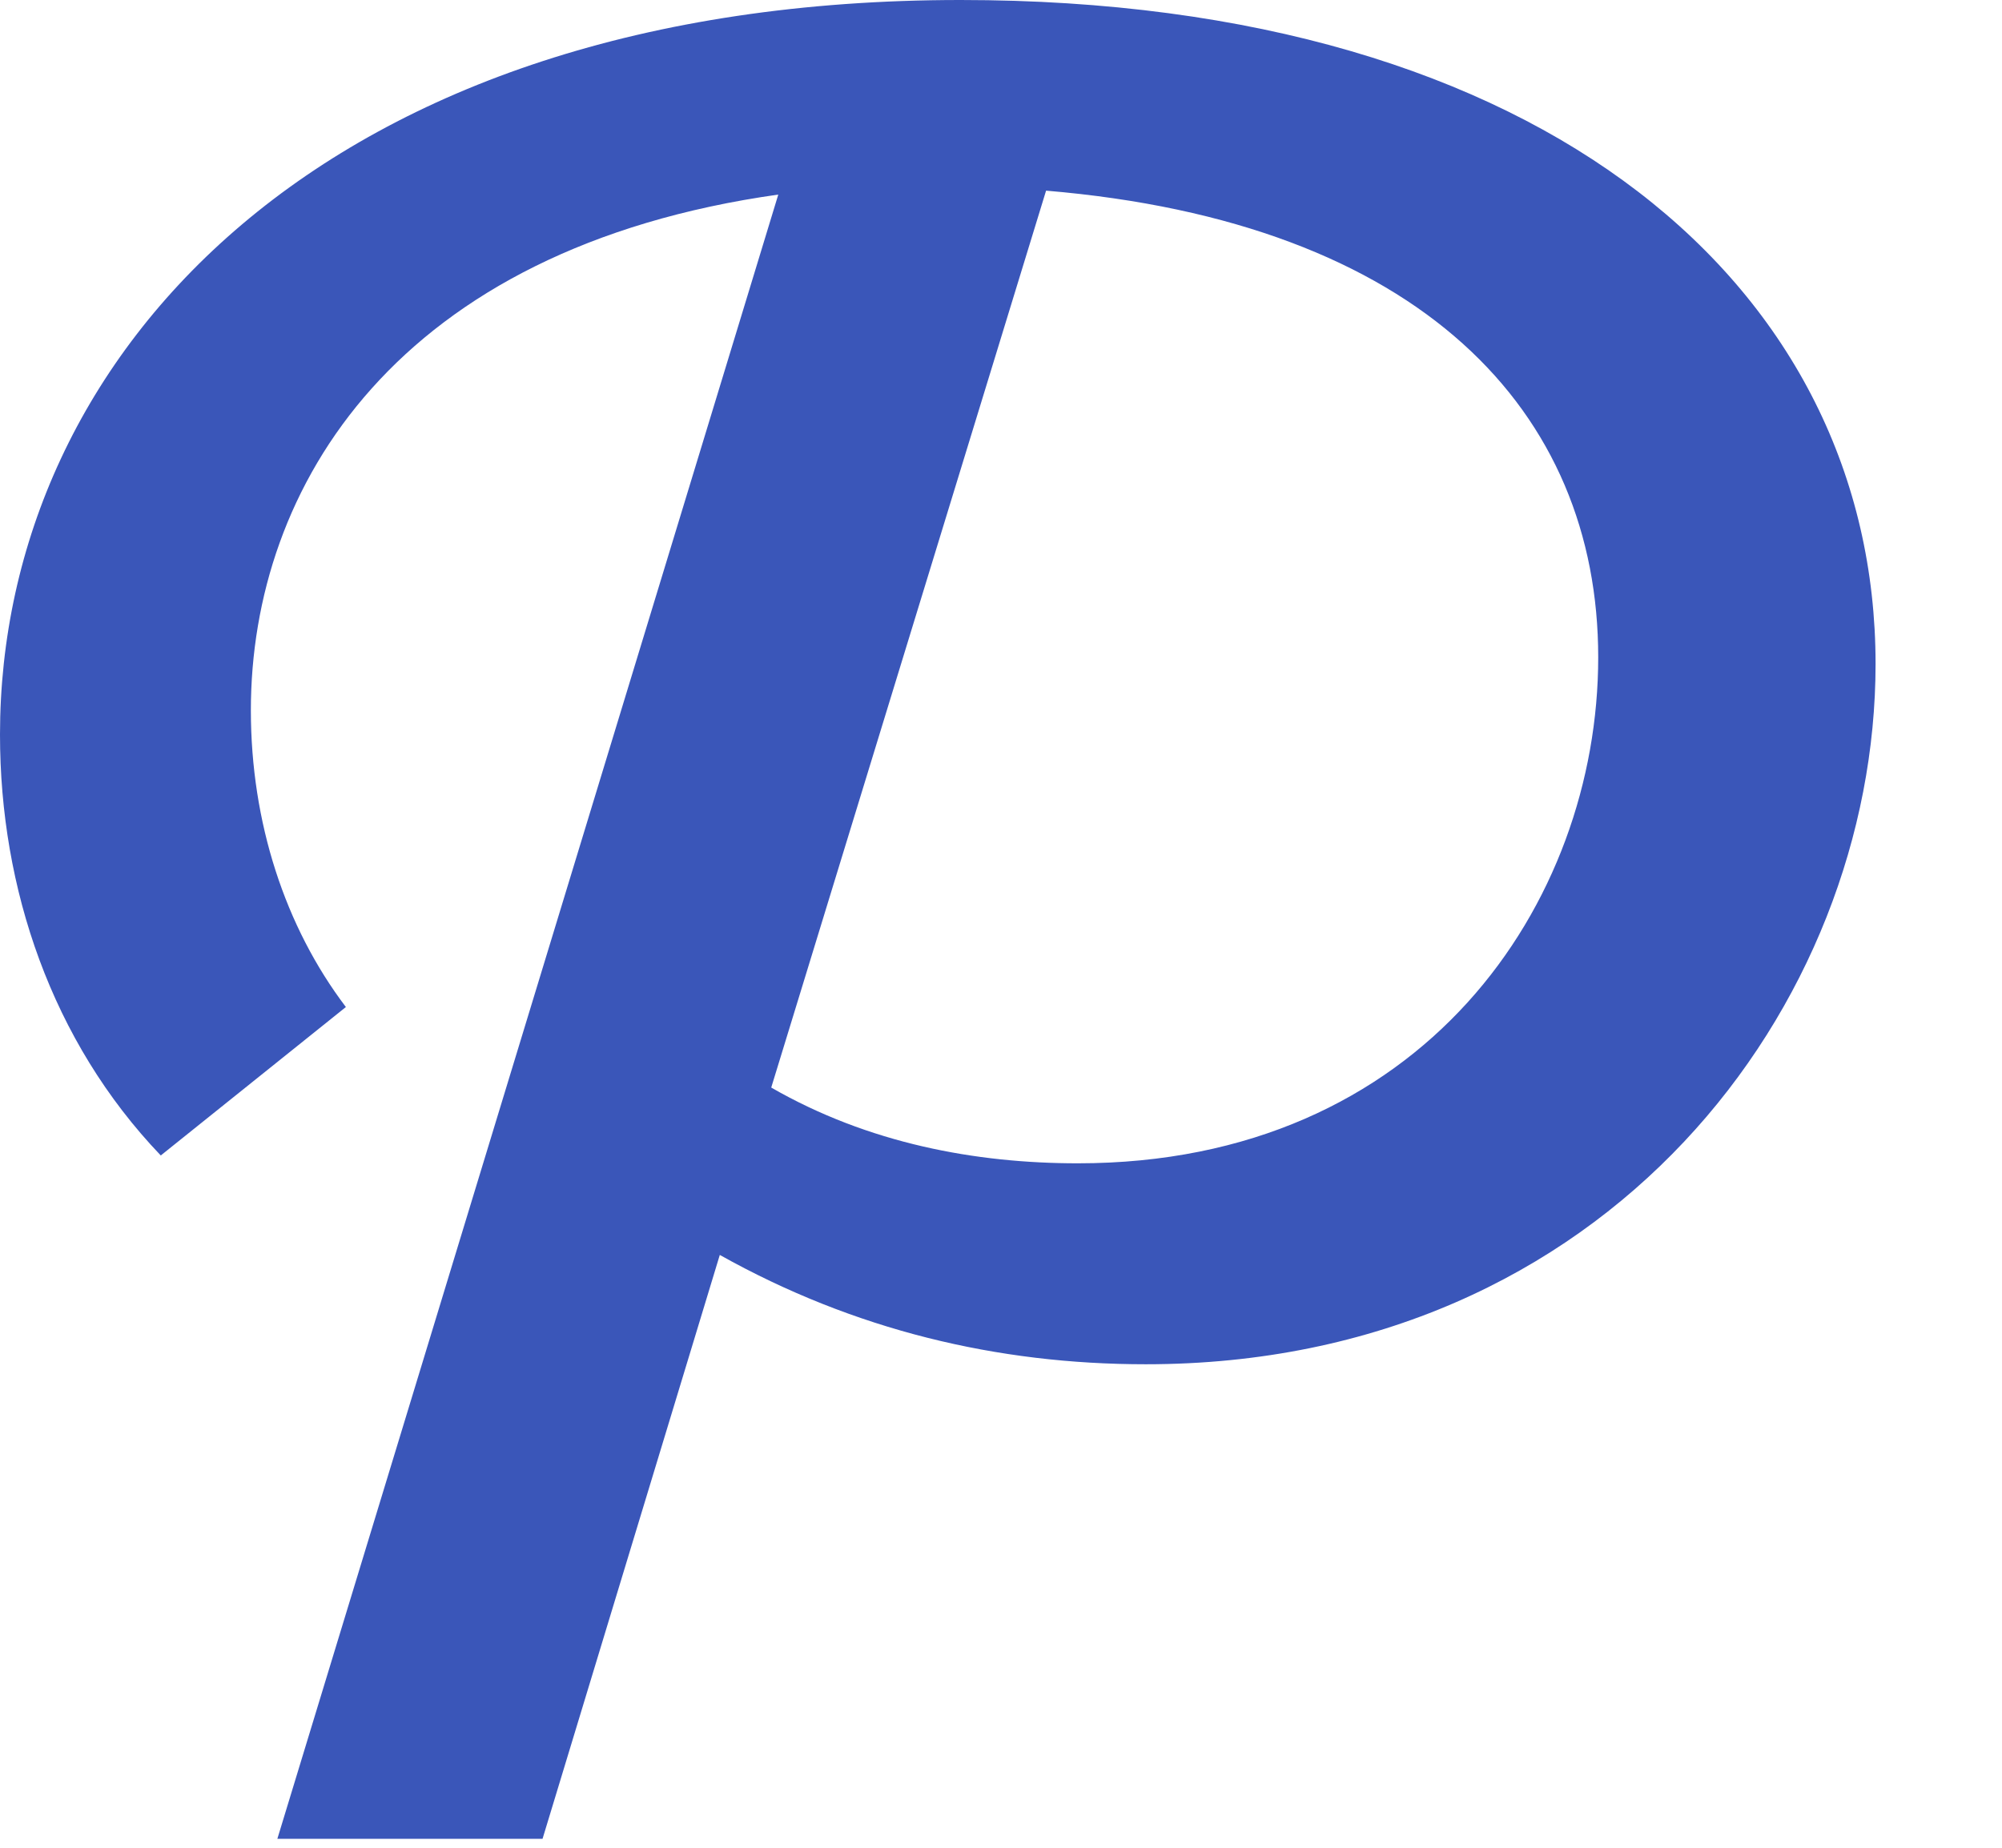 <?xml version="1.0" encoding="utf-8"?>
<svg xmlns="http://www.w3.org/2000/svg" fill="none" height="100%" overflow="visible" preserveAspectRatio="none" style="display: block;" viewBox="0 0 13 12" width="100%">
<path d="M5.058 1.263C2.579 1.611 1.629 3.157 1.629 4.613C1.629 5.341 1.851 6.019 2.246 6.54L1.044 7.504C0.334 6.762 0 5.768 0 4.771C0 2.292 2.116 0 6.238 0C10.044 0 12.179 1.88 12.179 4.312C12.179 6.522 10.443 8.86 7.44 8.86C6.475 8.86 5.546 8.638 4.674 8.15L3.523 11.942H1.801L5.054 1.263H5.058ZM6.794 1.234L5.008 7.063C5.639 7.426 6.335 7.555 6.999 7.555C9.241 7.555 10.378 5.865 10.378 4.269C10.378 2.672 9.227 1.442 6.791 1.238L6.794 1.234Z" fill="#3A56B9" id="Vector"/>
</svg>